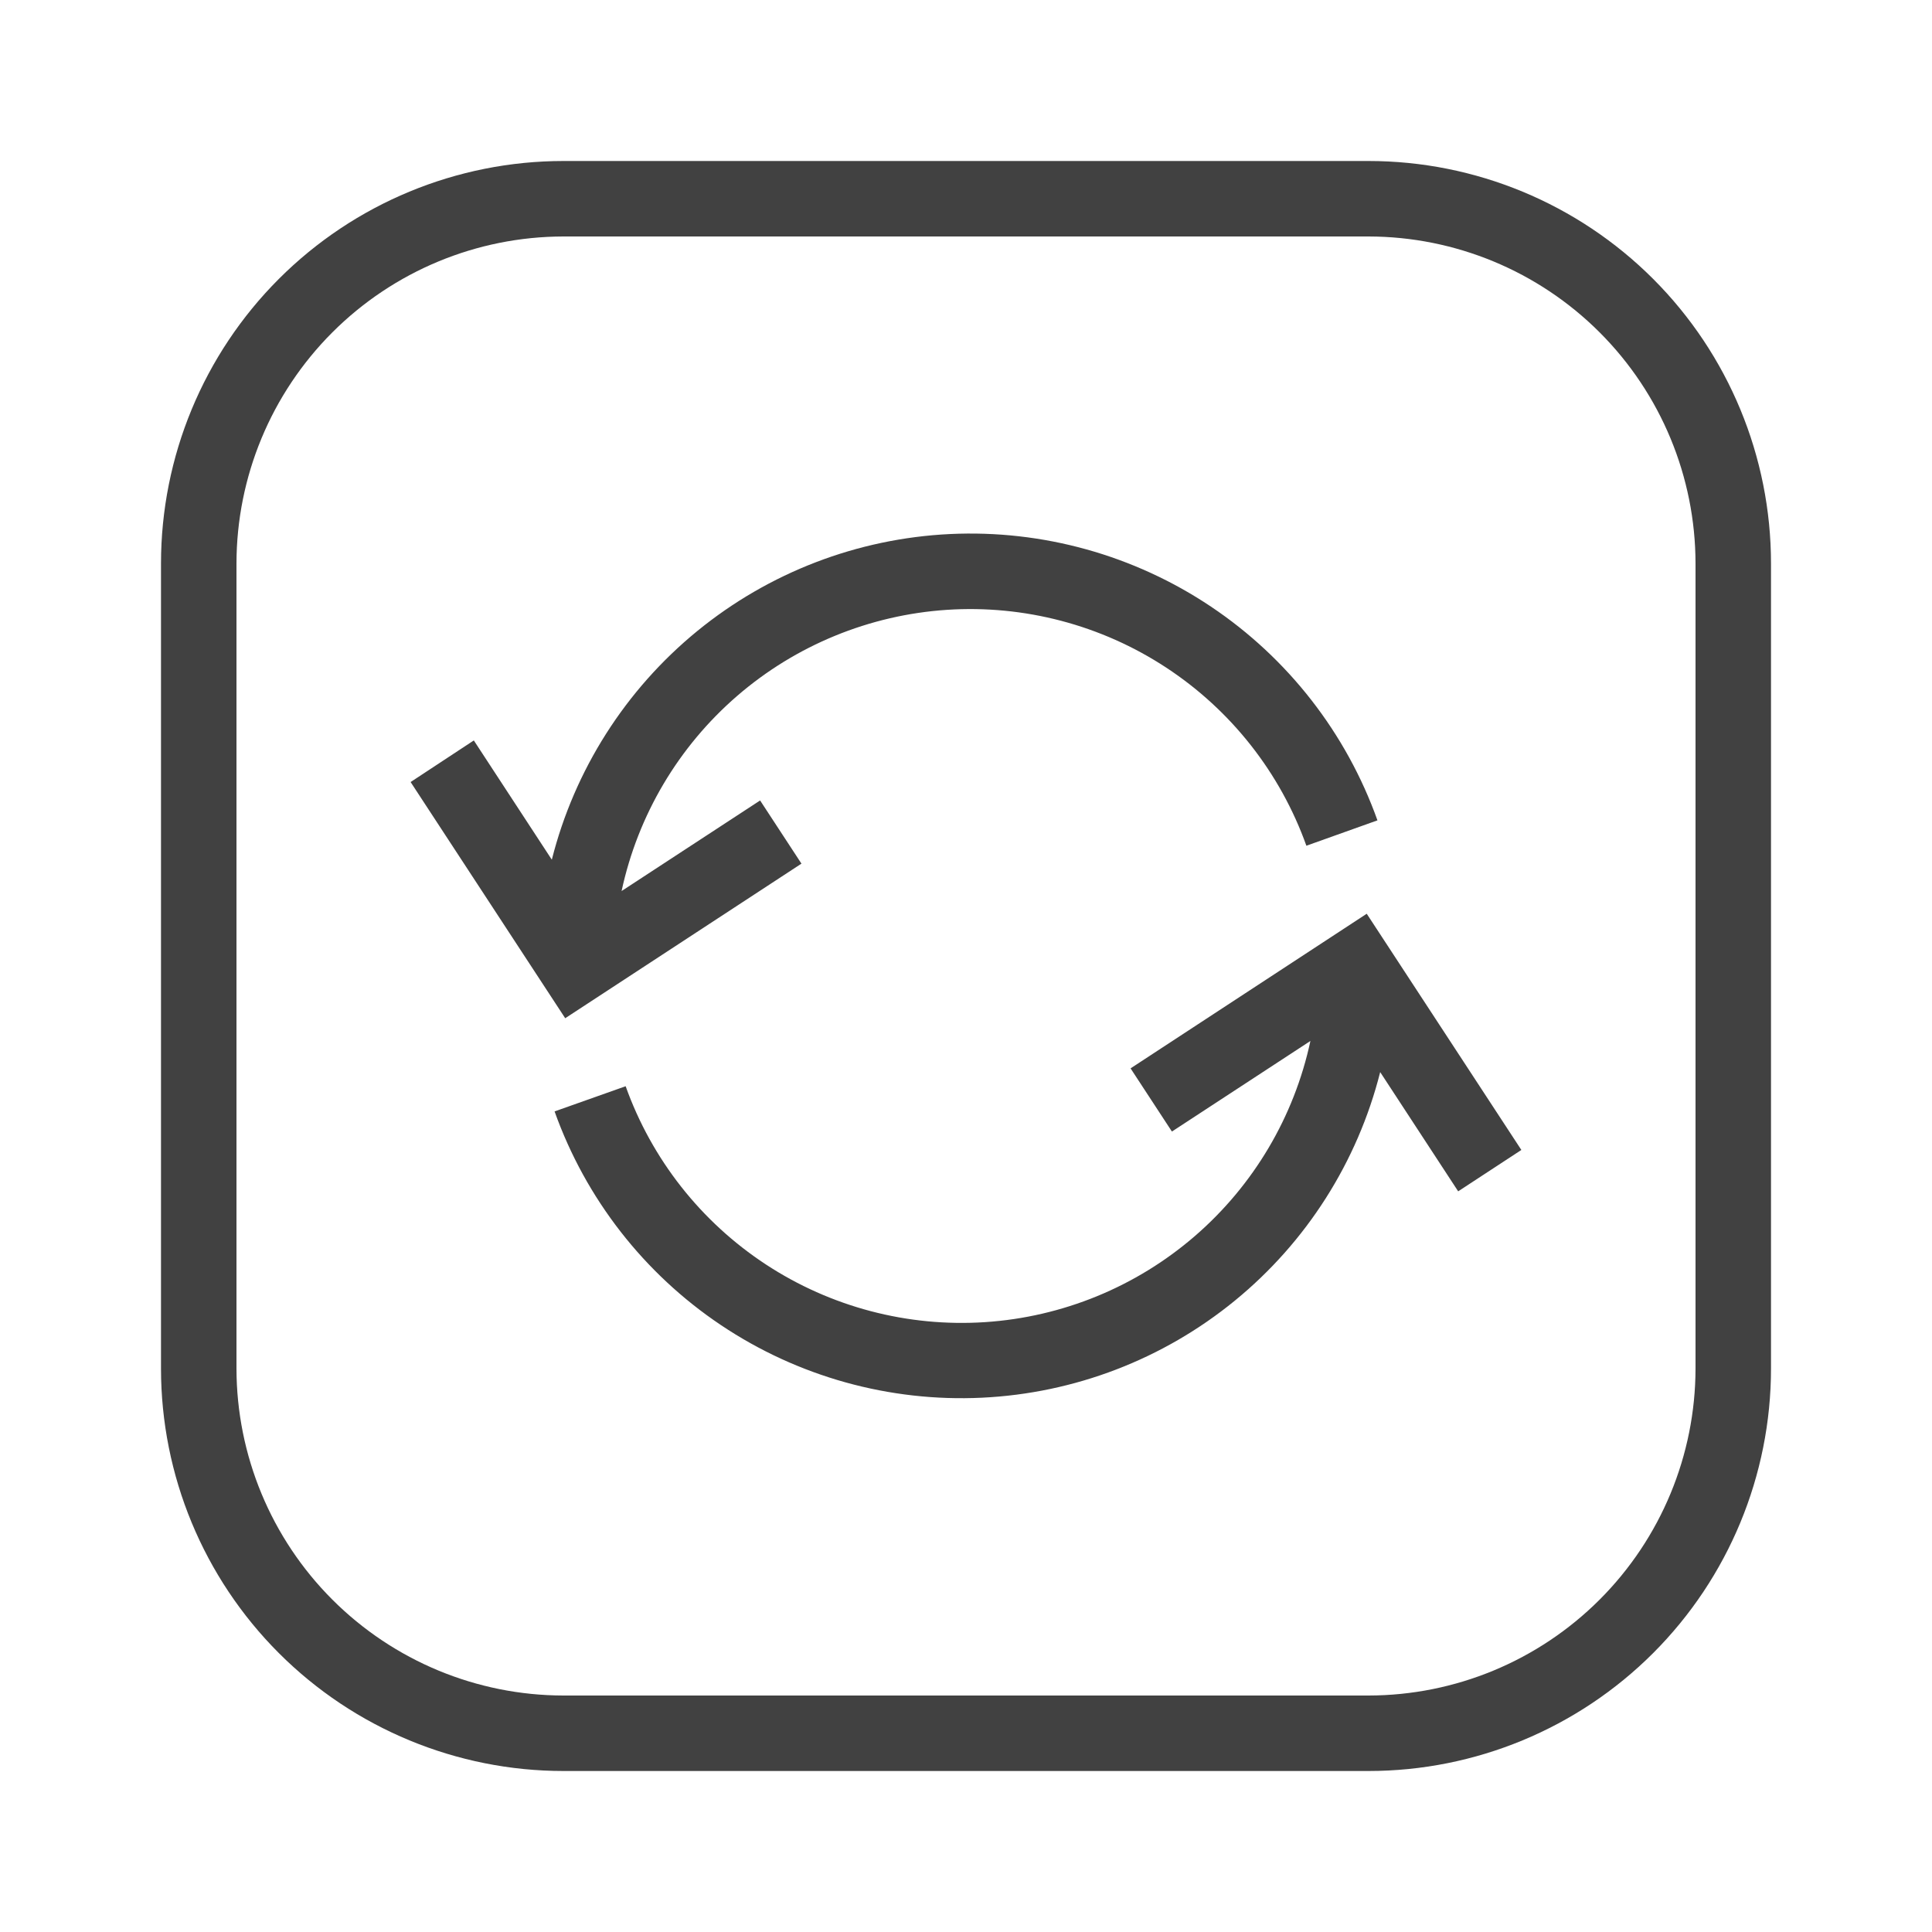 <svg width="60" height="60" viewBox="0 0 60 60" fill="none" xmlns="http://www.w3.org/2000/svg">
<g clip-path="url(#clip0_8559_18373)">
<path d="M42.5 5H17.5C14.185 5 11.005 6.317 8.661 8.661C6.317 11.005 5 14.185 5 17.5L5 42.5C5 45.815 6.317 48.995 8.661 51.339C11.005 53.683 14.185 55 17.5 55H42.5C45.815 55 48.995 53.683 51.339 51.339C53.683 48.995 55 45.815 55 42.5V17.5C55 14.185 53.683 11.005 51.339 8.661C48.995 6.317 45.815 5 42.5 5ZM52.656 42.5C52.653 45.193 51.582 47.774 49.678 49.678C47.774 51.582 45.193 52.653 42.5 52.656H17.5C14.807 52.653 12.226 51.582 10.322 49.678C8.418 47.774 7.347 45.193 7.344 42.5V17.5C7.347 14.807 8.418 12.226 10.322 10.322C12.226 8.418 14.807 7.347 17.5 7.344H42.5C45.193 7.347 47.774 8.418 49.678 10.322C51.582 12.226 52.653 14.807 52.656 17.5V42.5Z" fill="#414141"/>
<path d="M24.89 26.821L23.606 24.859L19.304 27.672C19.81 25.316 21.069 23.189 22.892 21.613C24.715 20.037 27.002 19.099 29.407 18.939C31.811 18.781 34.202 19.41 36.216 20.732C38.231 22.054 39.76 23.996 40.571 26.265L42.778 25.477C41.811 22.768 39.999 20.441 37.609 18.84C35.219 17.239 32.378 16.449 29.505 16.585C26.632 16.722 23.878 17.779 21.651 19.6C19.425 21.421 17.842 23.909 17.137 26.698L14.715 22.995L12.752 24.287L17.553 31.622L24.89 26.821Z" fill="#414141"/>
<path d="M35.111 33.179L36.395 35.141L40.696 32.328C40.191 34.684 38.931 36.811 37.108 38.387C35.285 39.963 32.998 40.901 30.594 41.06C28.189 41.219 25.799 40.59 23.784 39.268C21.77 37.946 20.241 36.004 19.43 33.734L17.223 34.516C18.189 37.225 20.001 39.552 22.391 41.153C24.781 42.754 27.622 43.544 30.495 43.407C33.369 43.27 36.122 42.214 38.349 40.393C40.576 38.572 42.158 36.084 42.863 33.295L45.285 36.998L47.247 35.713L42.445 28.377L35.111 33.179Z" fill="#414141"/>
</g>
<defs>
<clipPath id="clip0_8559_18373">
<rect width="50" height="50" fill="white" transform="translate(5 5)"/>
</clipPath>
</defs>
</svg>
